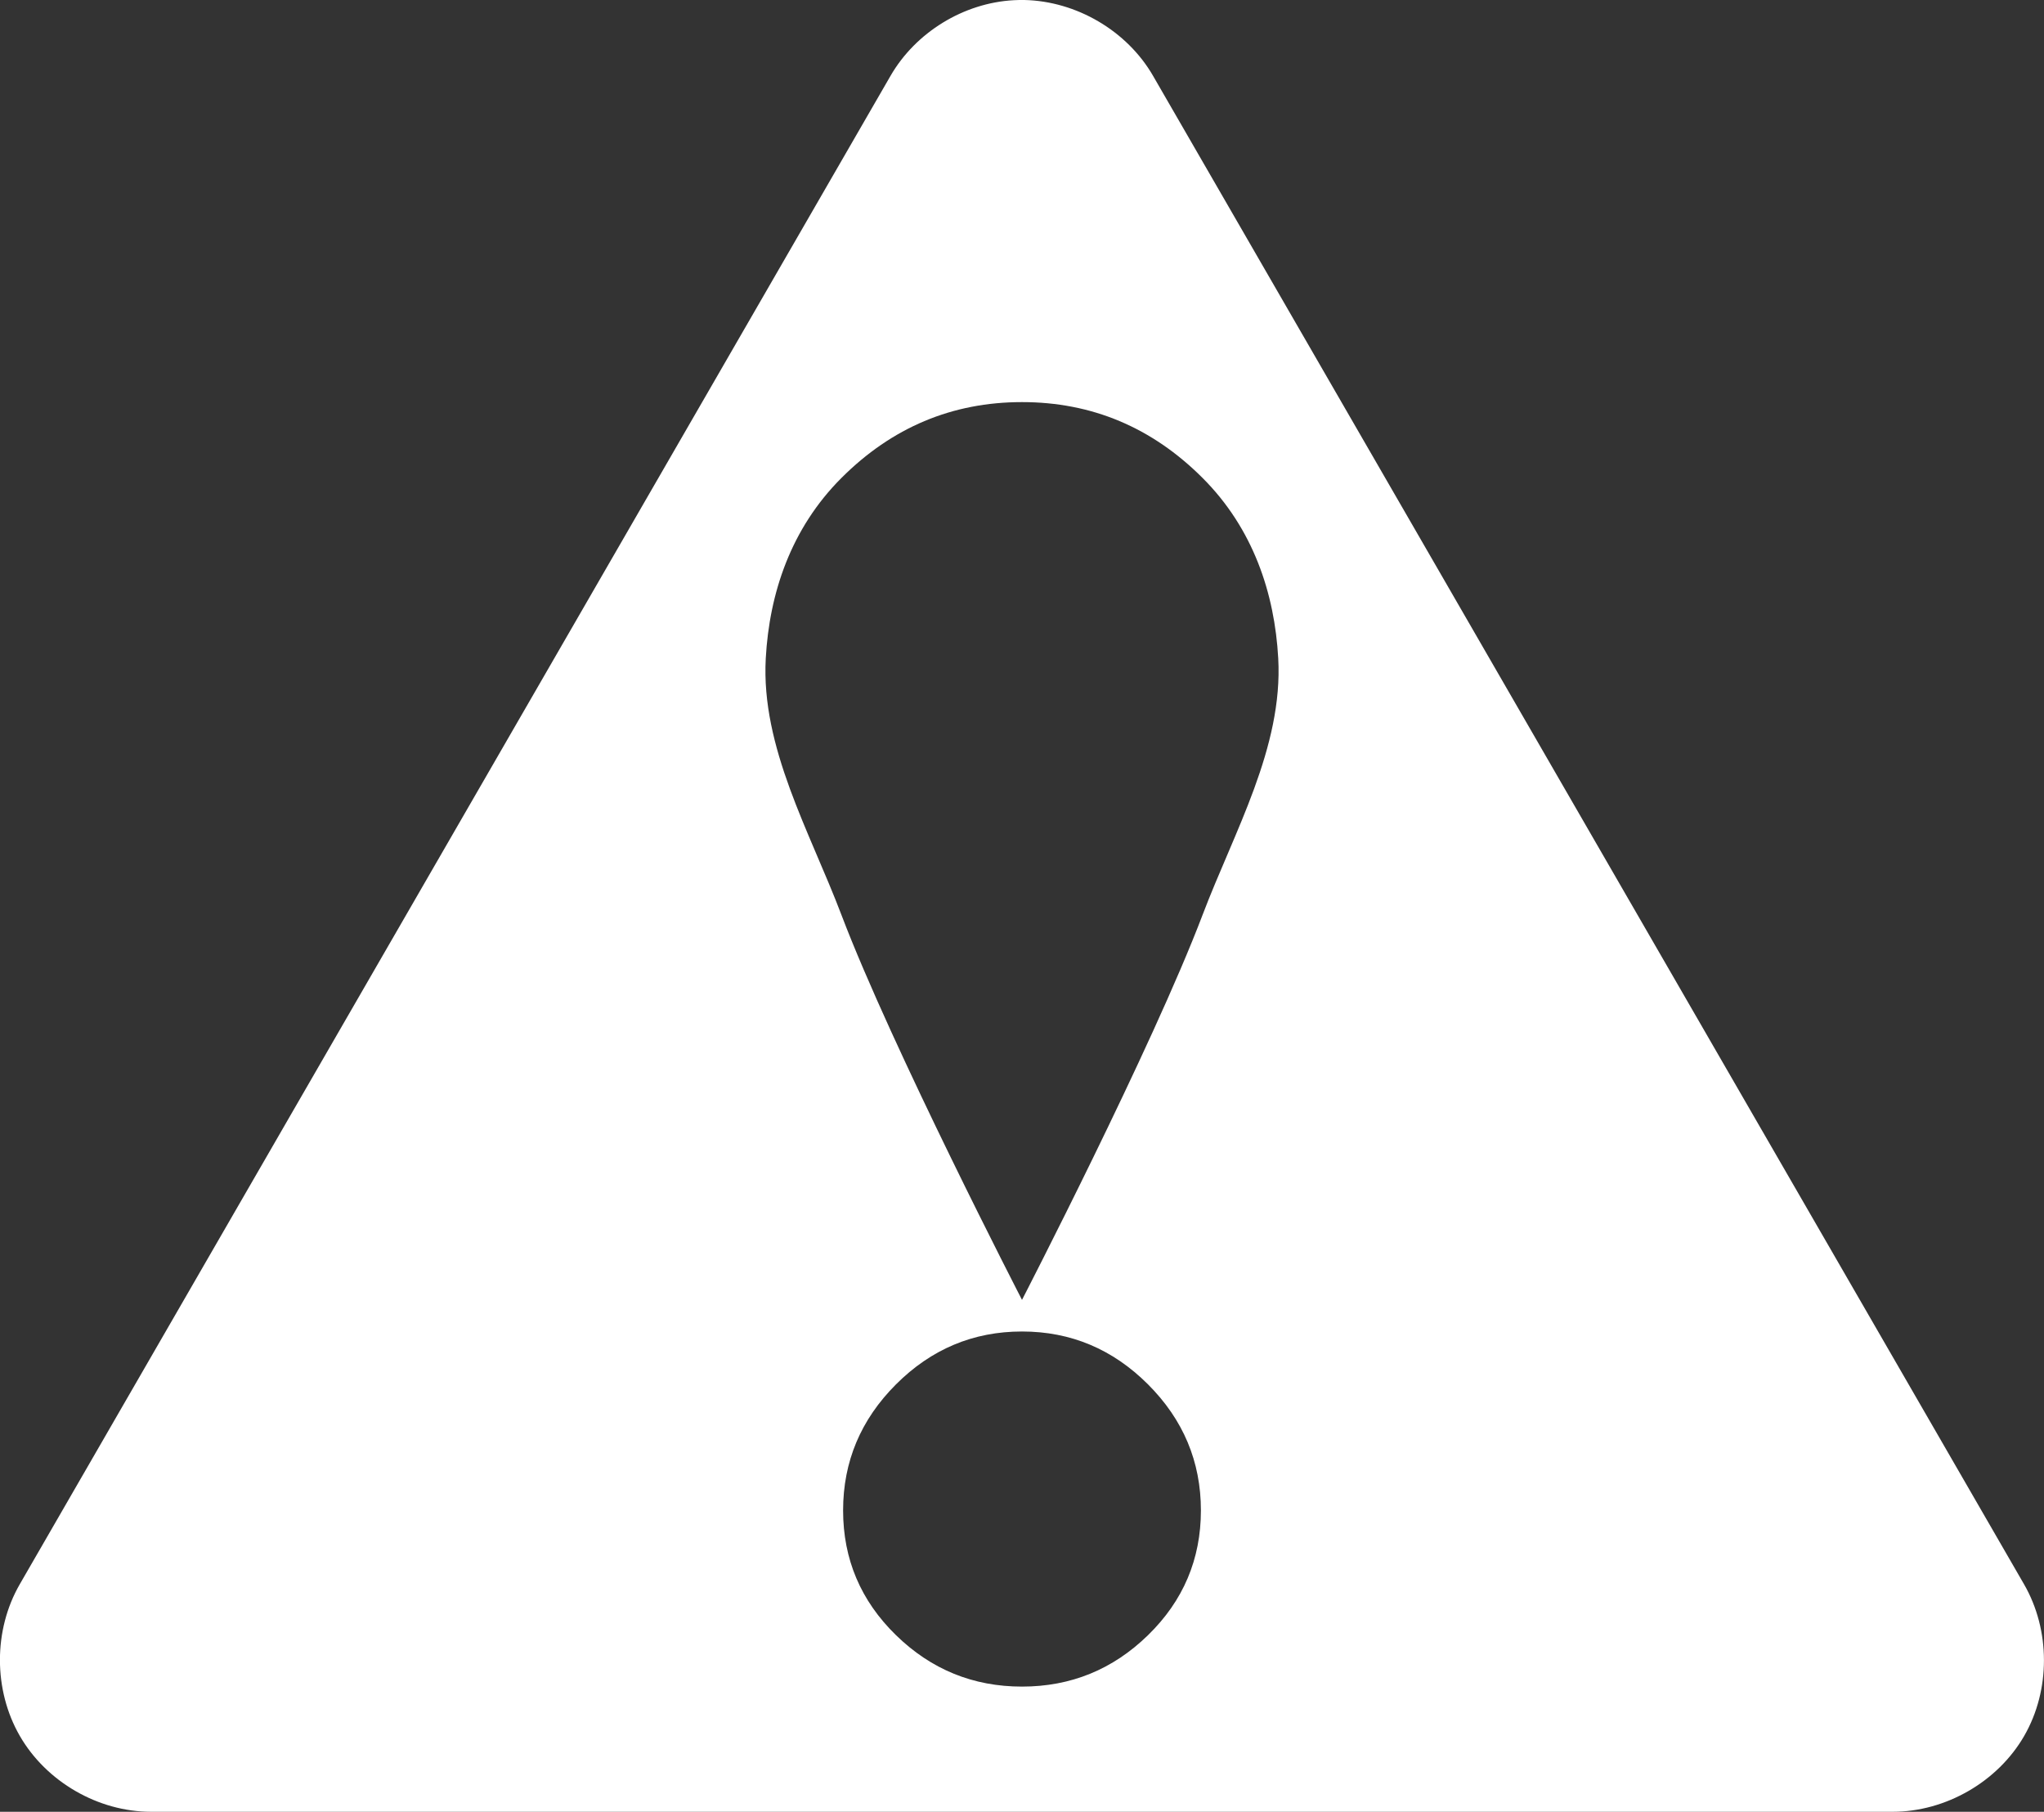 <?xml version="1.0" encoding="UTF-8" standalone="no"?>
<!-- Created with Inkscape (http://www.inkscape.org/) -->

<svg
   xmlns:dc="http://purl.org/dc/elements/1.1/"
   xmlns:cc="http://creativecommons.org/ns#"
   xmlns:rdf="http://www.w3.org/1999/02/22-rdf-syntax-ns#"
   xmlns:svg="http://www.w3.org/2000/svg"
   xmlns="http://www.w3.org/2000/svg"
   xmlns:sodipodi="http://sodipodi.sourceforge.net/DTD/sodipodi-0.dtd"
   xmlns:inkscape="http://www.inkscape.org/namespaces/inkscape"
   width="303.124"
   height="268.653"
   id="svg3081"
   version="1.1"
   inkscape:version="0.48.4 r9939"
   sodipodi:docname="icon-error-2.svg">
  <rect width="100%" height="100%" fill="#333333" stroke="none"/>
  <defs
     id="defs3083" />
  <sodipodi:namedview
     id="base"
     pagecolor="#d60202"
     bordercolor="#666666"
     borderopacity="1.0"
     inkscape:pageopacity="1"
     inkscape:pageshadow="2"
     inkscape:zoom="0.79023437"
     inkscape:cx="151.56195"
     inkscape:cy="134.32674"
     inkscape:document-units="px"
     inkscape:current-layer="layer1"
     showgrid="false"
     fit-margin-top="0"
     fit-margin-left="0"
     fit-margin-right="0"
     fit-margin-bottom="0"
     inkscape:window-width="1303"
     inkscape:window-height="745"
     inkscape:window-x="-8"
     inkscape:window-y="-8"
     inkscape:window-maximized="1" />
  <g
     inkscape:label="Layer 1"
     inkscape:groupmode="layer"
     id="layer1"
     transform="translate(-223.438,-398.035)">
    <path
       style="color:#000000;fill:#ffffff;fill-opacity:1;fill-rule:nonzero;stroke:none;stroke-width:3.543;marker:none;visibility:visible;display:inline;overflow:visible;enable-background:accumulate"
       d="M 151.906 0 C 151.392 -0.011 150.858 0.004 150.344 0.031 C 142.901 0.429 135.787 4.795 132.062 11.25 L 2.938 234.906 C -0.995 241.705 -0.987 250.603 2.938 257.406 C 6.862 264.209 14.553 268.656 22.406 268.656 L 280.688 268.656 C 288.541 268.656 296.263 264.209 300.188 257.406 C 304.112 250.603 304.088 241.705 300.156 234.906 L 171 11.25 C 167.137 4.555 159.618 0.166 151.906 0 z M 151.562 59.625 C 161.921 59.625 170.852 63.383 178.344 70.875 C 185.835 78.367 189.03 87.96 189.562 97.625 C 190.29 110.824 183.036 123.298 178.344 135.656 C 170.882 155.308 151.562 192.75 151.562 192.75 C 151.562 192.75 132.243 155.308 124.781 135.656 C 120.089 123.298 112.835 110.824 113.562 97.625 C 114.095 87.96 117.29 78.367 124.781 70.875 C 132.273 63.383 141.204 59.625 151.562 59.625 z M 151.562 197.438 C 158.791 197.438 165.022 200.053 170.25 205.281 C 175.478 210.509 178.094 216.74 178.094 223.969 C 178.094 231.198 175.478 237.37 170.25 242.469 C 165.022 247.568 158.791 250.094 151.562 250.094 C 144.334 250.094 138.103 247.568 132.875 242.469 C 127.647 237.37 125.031 231.198 125.031 223.969 C 125.031 216.74 127.647 210.509 132.875 205.281 C 138.103 200.053 144.334 197.438 151.562 197.438 z "
       transform="translate(223.438,398.035)"
       id="path3035" />
  </g>
</svg>
